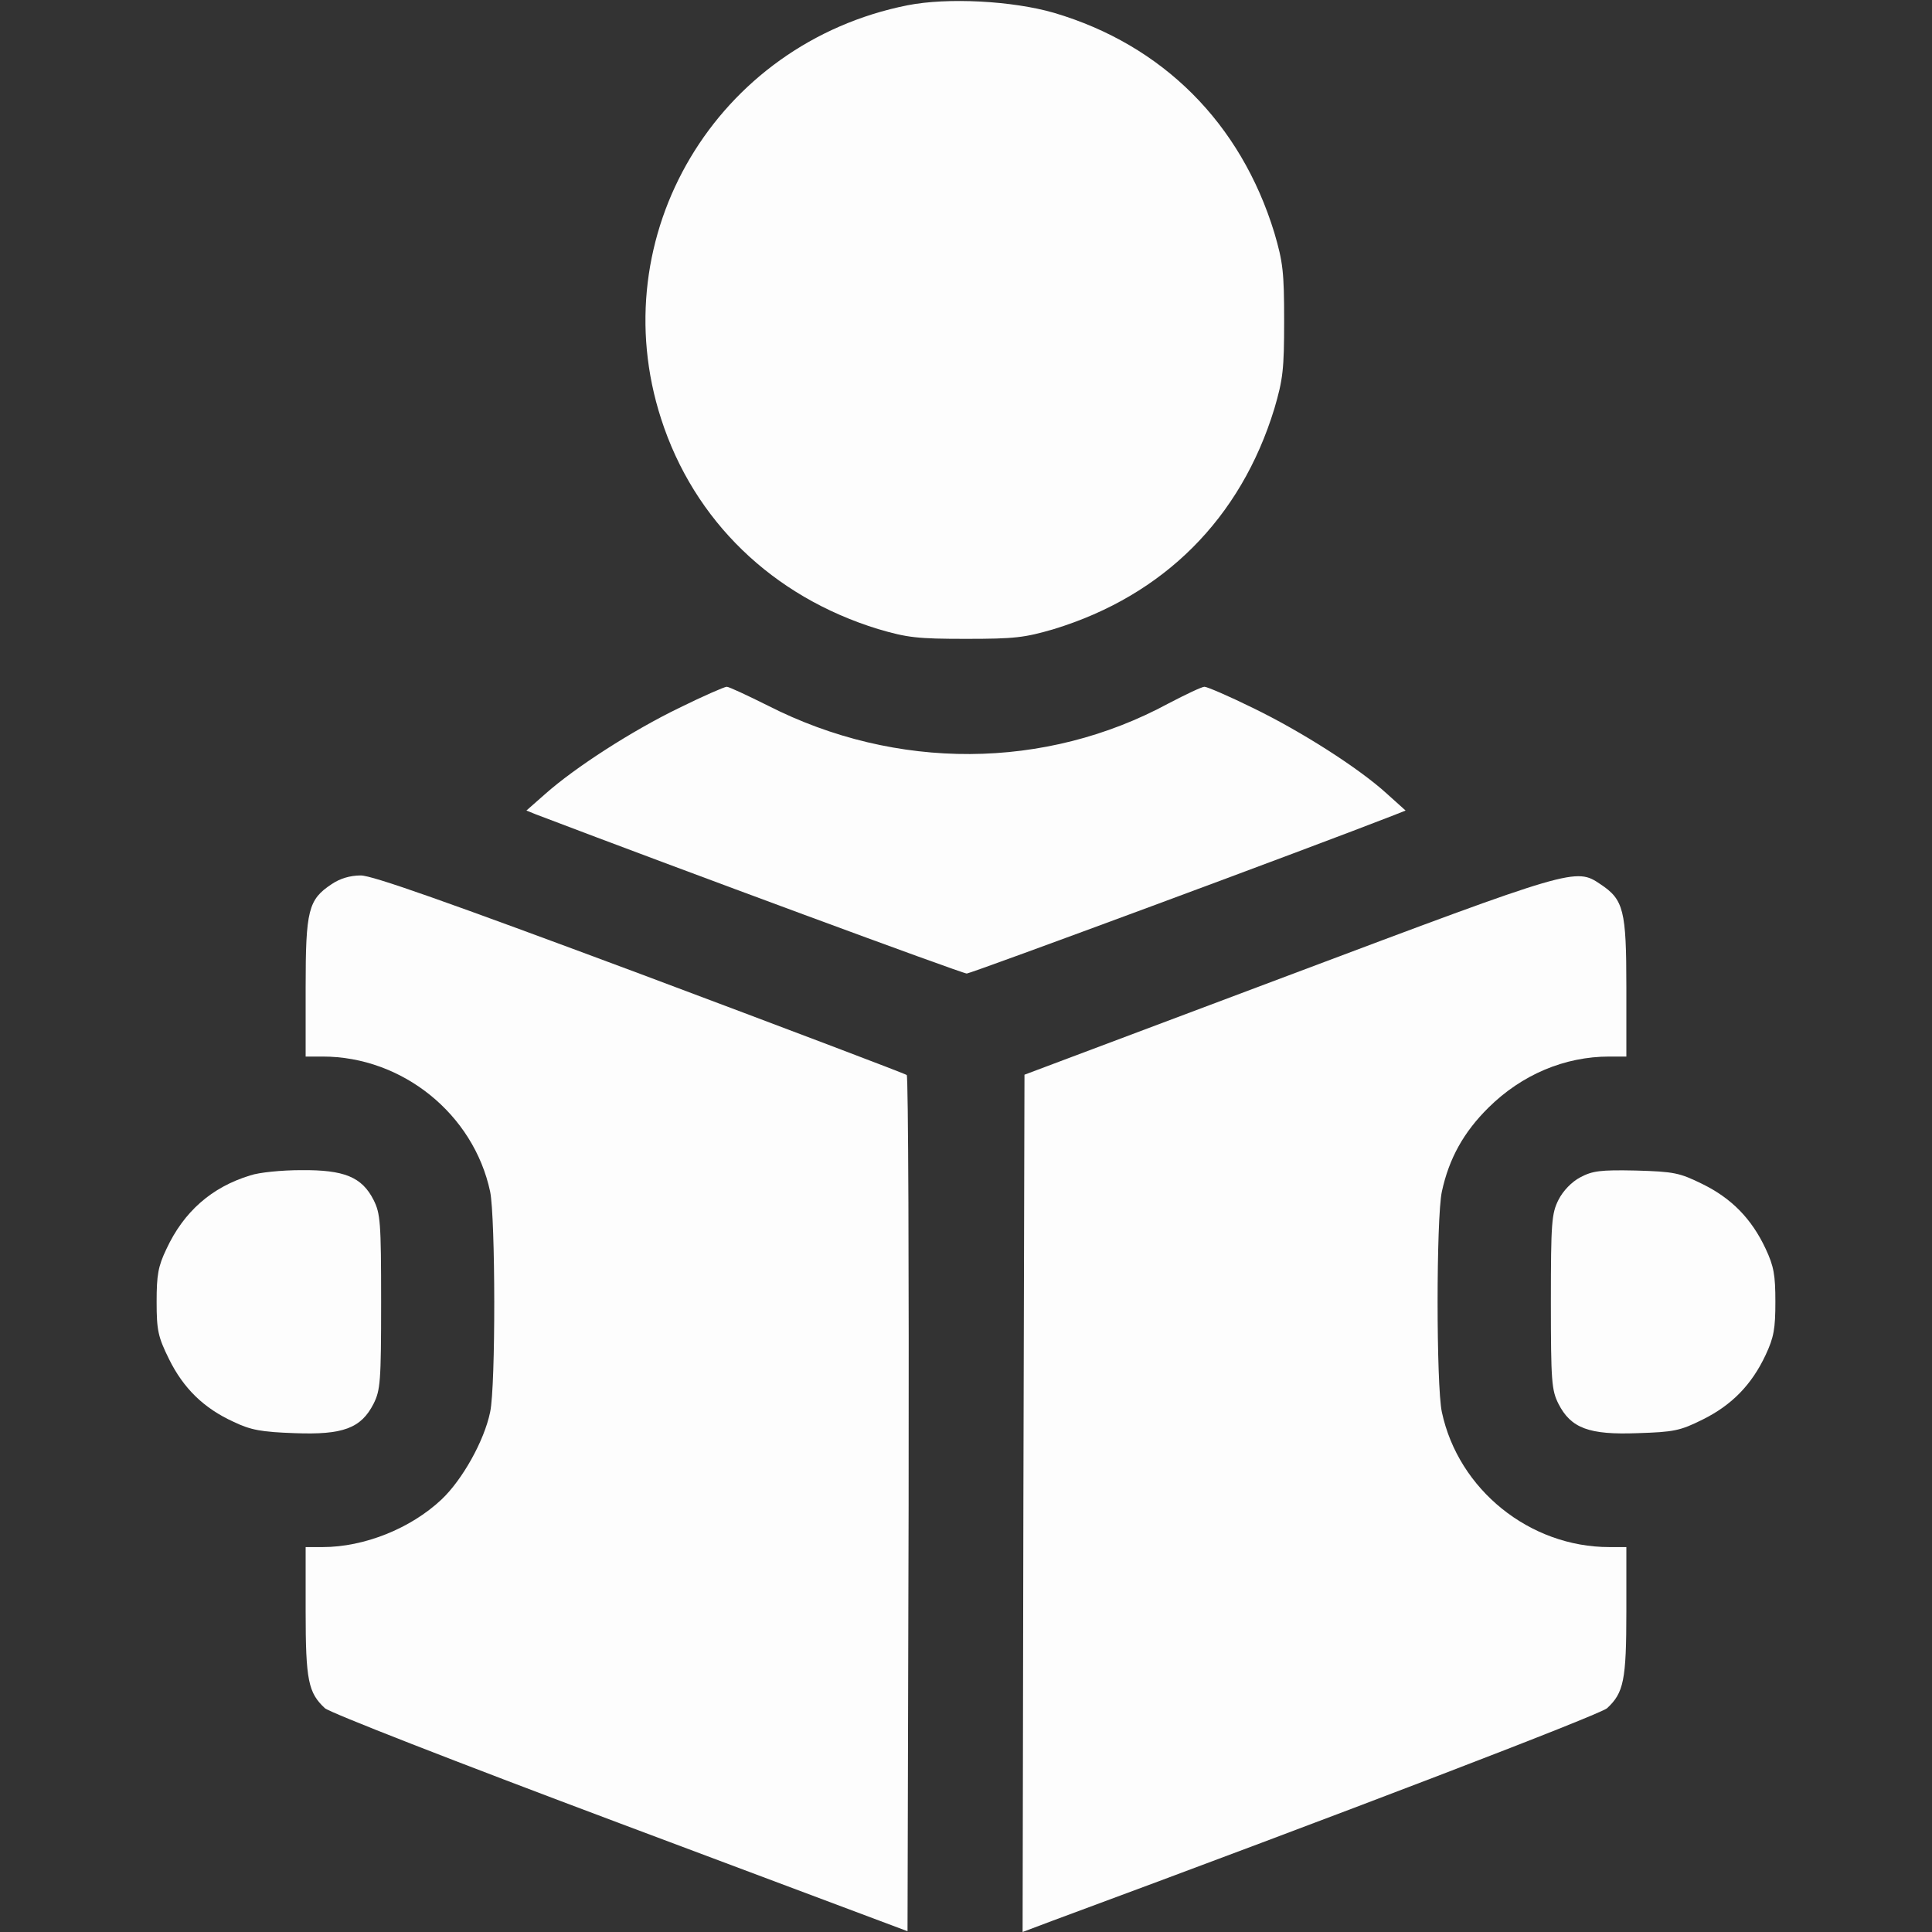 <?xml version="1.0" encoding="UTF-8"?> <svg xmlns="http://www.w3.org/2000/svg" width="30" height="30" viewBox="0 0 30 30" fill="none"><rect x="0" y="0" width="30" height="30" fill="#333333" stroke="none"/> <path d="M14.092 0.082C11.121 0.674 9.346 3.662 10.266 6.504C10.776 8.086 11.995 9.264 13.635 9.768C14.092 9.902 14.245 9.92 15 9.92C15.756 9.92 15.909 9.902 16.366 9.768C18.071 9.246 19.266 8.051 19.788 6.346C19.922 5.889 19.94 5.736 19.94 4.98C19.94 4.225 19.922 4.072 19.788 3.615C19.266 1.91 18.053 0.697 16.366 0.199C15.721 0.012 14.713 -0.041 14.092 0.082Z" fill="#FDFDFD"></path> <path d="M10.547 10.992C9.82 11.344 8.936 11.912 8.467 12.328L8.174 12.586L8.32 12.645C10.565 13.5 14.941 15.117 15.012 15.117C15.076 15.117 20.361 13.16 21.65 12.656L21.826 12.586L21.539 12.328C21.105 11.93 20.203 11.355 19.453 10.992C19.084 10.81 18.744 10.664 18.703 10.664C18.662 10.664 18.416 10.781 18.146 10.922C16.23 11.959 13.916 11.971 11.924 10.957C11.607 10.799 11.32 10.664 11.285 10.664C11.25 10.664 10.916 10.81 10.547 10.992Z" fill="#FDFDFD"></path> <path d="M5.15 13.729C4.787 13.969 4.746 14.133 4.746 15.334V16.406H5.01C6.246 16.406 7.354 17.297 7.611 18.504C7.693 18.908 7.699 21.516 7.611 21.926C7.518 22.377 7.178 22.98 6.855 23.285C6.375 23.736 5.654 24.023 5.01 24.023H4.746V25.02C4.746 26.092 4.787 26.285 5.045 26.525C5.127 26.596 7.031 27.34 9.639 28.318L14.092 29.988L14.109 23.361C14.115 19.717 14.104 16.717 14.08 16.693C14.051 16.67 12.193 15.967 9.943 15.123C6.926 13.998 5.783 13.594 5.602 13.594C5.438 13.594 5.279 13.641 5.15 13.729Z" fill="#FDFDFD"></path> <path d="M20.01 15.146L15.908 16.688L15.891 23.344L15.879 30L16.33 29.83C20.889 28.143 24.844 26.625 24.955 26.525C25.213 26.285 25.254 26.092 25.254 25.02V24.023H24.99C23.754 24.023 22.646 23.133 22.389 21.926C22.301 21.521 22.301 18.914 22.389 18.504C22.5 17.988 22.729 17.578 23.115 17.197C23.631 16.688 24.293 16.406 24.99 16.406H25.254V15.334C25.254 14.133 25.213 13.969 24.85 13.729C24.469 13.471 24.434 13.482 20.01 15.146Z" fill="#FDFDFD"></path> <path d="M3.885 18.252C3.287 18.434 2.854 18.814 2.584 19.395C2.455 19.664 2.432 19.799 2.432 20.215C2.432 20.66 2.455 20.76 2.625 21.105C2.848 21.557 3.164 21.867 3.627 22.078C3.896 22.207 4.061 22.236 4.576 22.254C5.326 22.283 5.607 22.178 5.801 21.797C5.906 21.586 5.918 21.457 5.918 20.215C5.918 18.973 5.906 18.844 5.801 18.633C5.619 18.275 5.344 18.164 4.676 18.17C4.377 18.17 4.02 18.205 3.885 18.252Z" fill="#FDFDFD"></path> <path d="M24.539 18.281C24.404 18.352 24.27 18.492 24.199 18.633C24.094 18.844 24.082 18.979 24.082 20.215C24.082 21.457 24.094 21.586 24.199 21.797C24.393 22.178 24.674 22.283 25.43 22.254C25.986 22.236 26.086 22.219 26.438 22.043C26.889 21.82 27.199 21.504 27.416 21.041C27.545 20.766 27.568 20.631 27.568 20.215C27.568 19.799 27.545 19.664 27.416 19.389C27.199 18.926 26.889 18.609 26.438 18.387C26.08 18.211 25.998 18.193 25.4 18.176C24.844 18.164 24.727 18.182 24.539 18.281Z" fill="#FDFDFD"></path> </svg> 